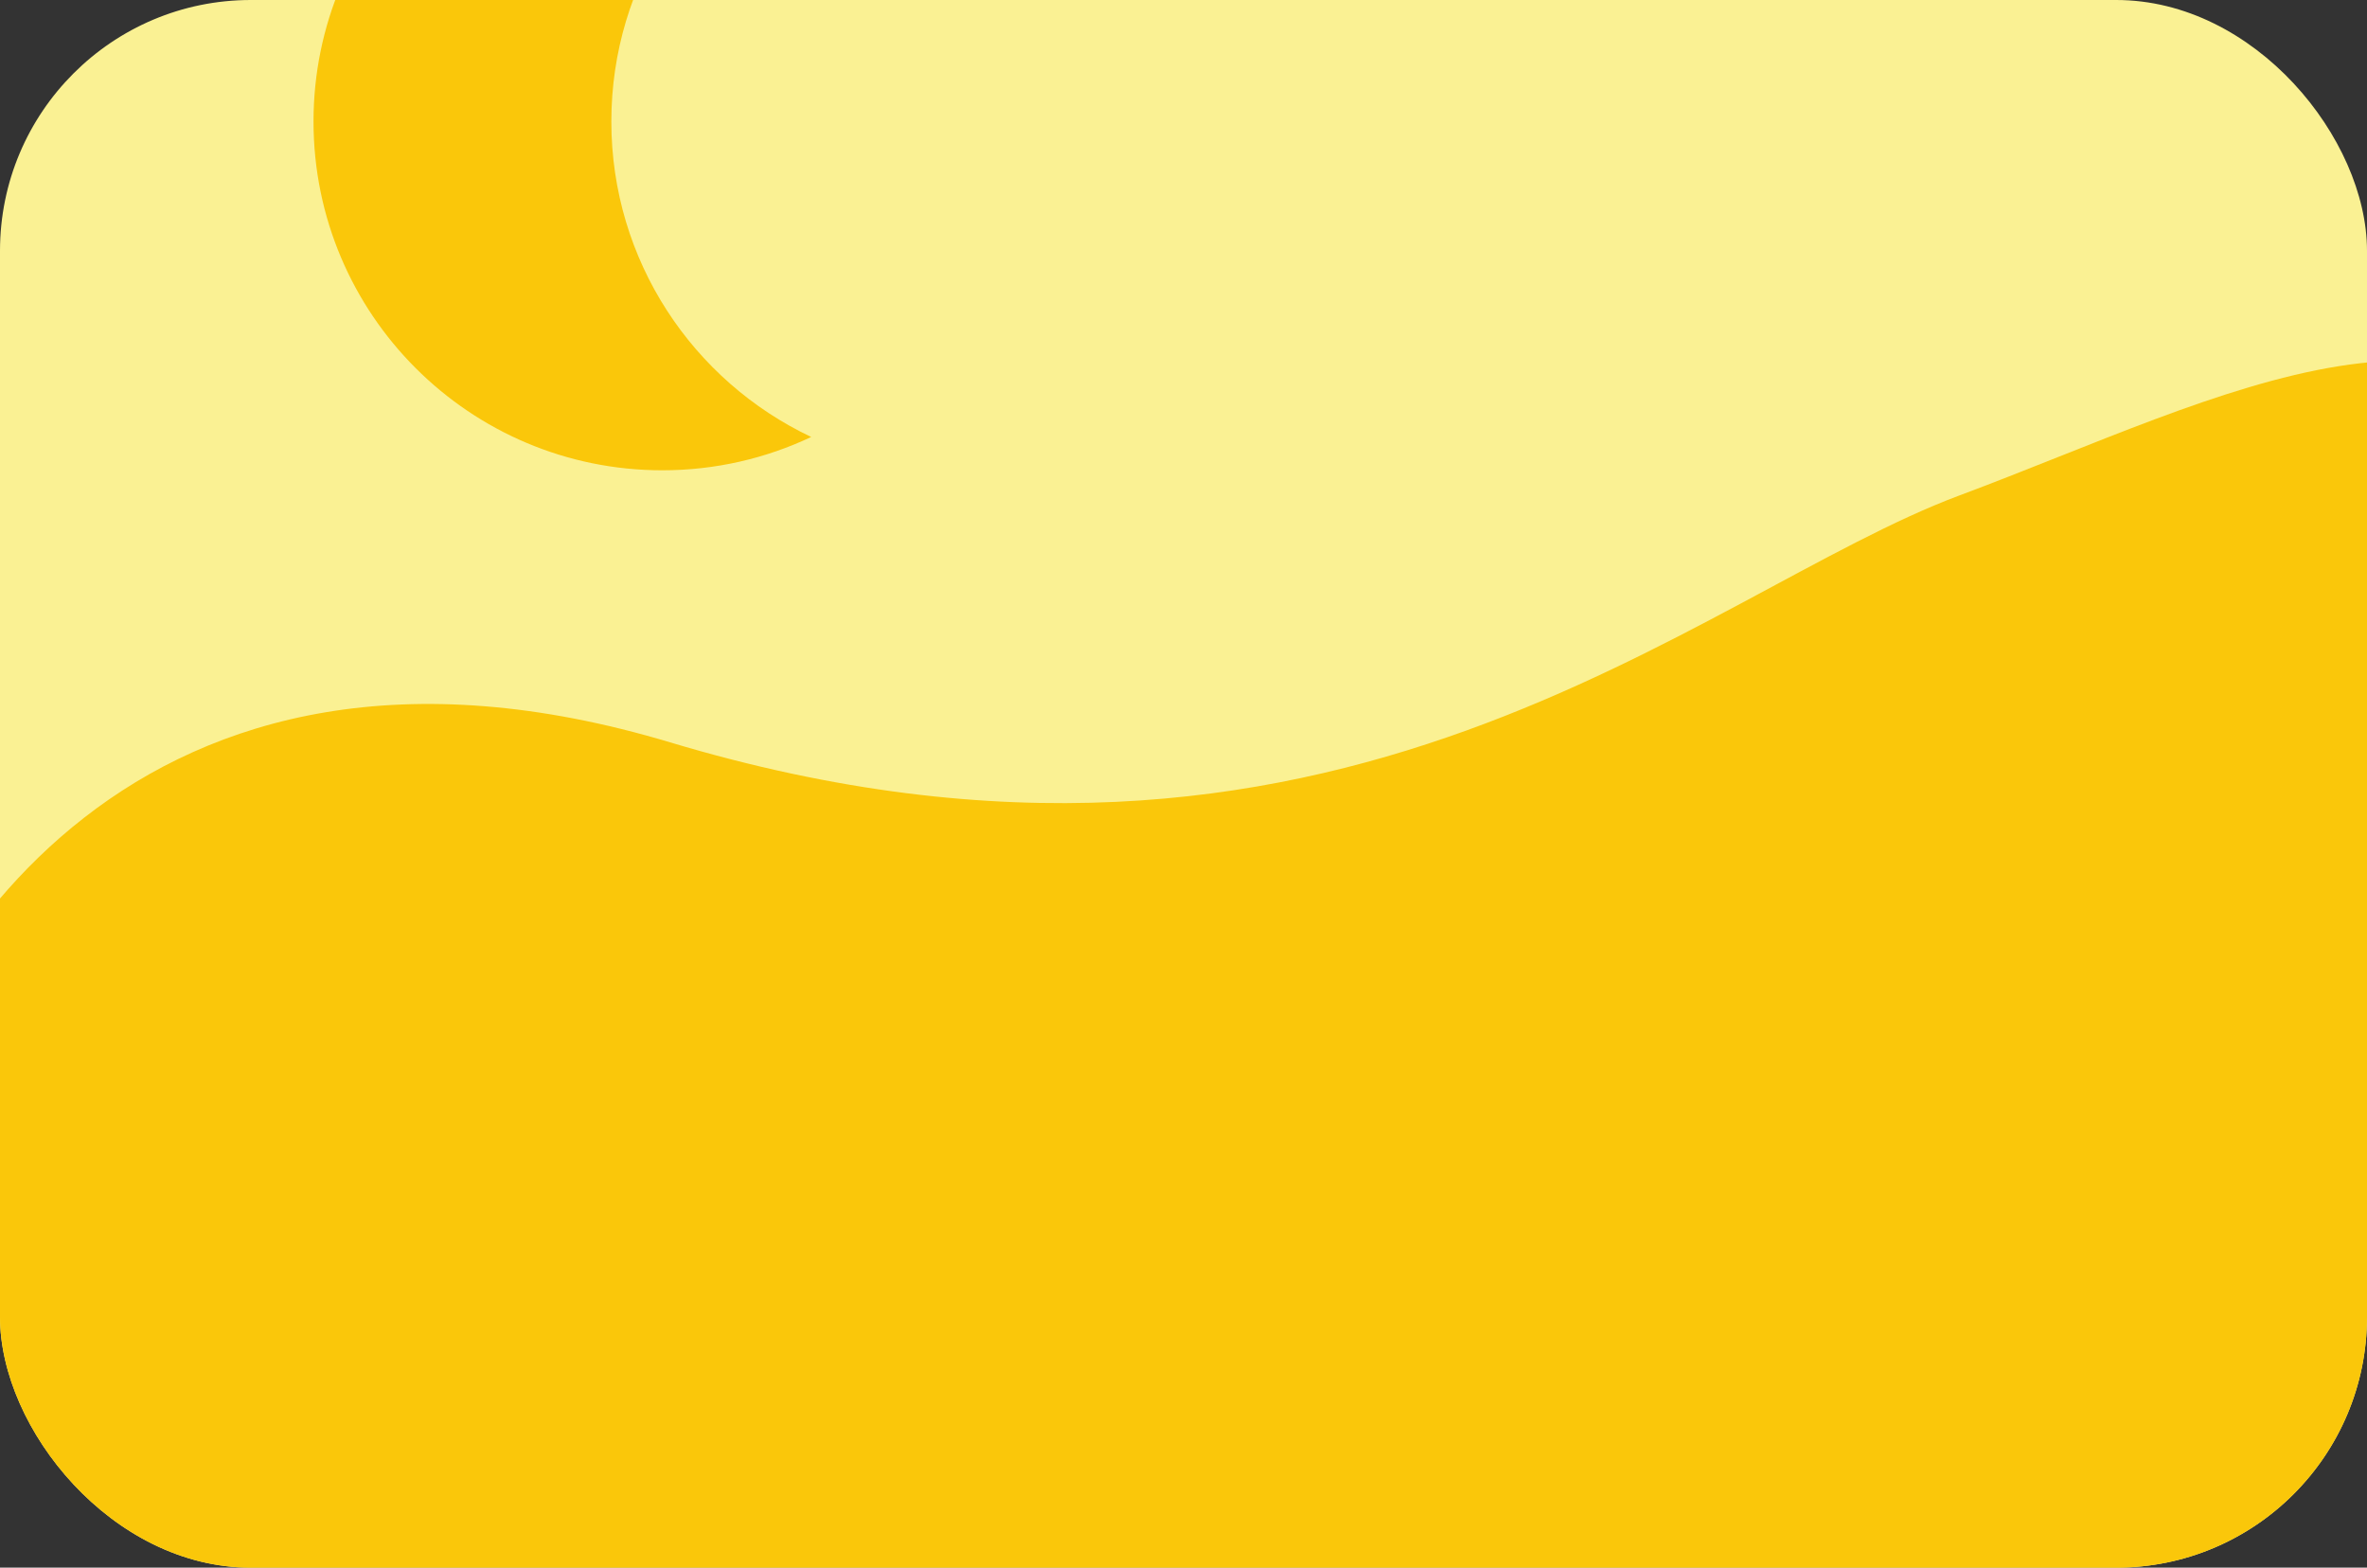 <svg width="302" height="200" viewBox="0 0 302 200" fill="none" xmlns="http://www.w3.org/2000/svg">
<rect x="0" y="0" width="302" height="200" fill="#333333" stroke="none"/>
<g clip-path="url(#clip0_3001_2480)">
<rect width="302" height="200" rx="32" fill="#FAF193"/>
<path d="M85.5 94.709C17.5 74.309 -11.5 122.543 -17.5 149.209L-37.5 252.209L336 263.209C342.333 207.043 351.2 88.409 336 63.209C317 31.709 283.5 50.709 250 63.209C216.5 75.709 170.5 120.209 85.5 94.709Z" fill="#FAC70A"/>
<path d="M84.5 -29C91.297 -29 97.738 -27.474 103.5 -24.749C88.428 -17.622 78 -2.279 78 15.5C78 33.279 88.428 48.62 103.5 55.748C97.738 58.473 91.297 60 84.5 60C59.923 60 40 40.077 40 15.5C40 -9.077 59.923 -29 84.5 -29Z" fill="#FAC70A"/>
</g>
<defs>
<clipPath id="clip0_3001_2480">
<rect width="302" height="200" rx="32" fill="white"/>
</clipPath>
</defs>
</svg>
